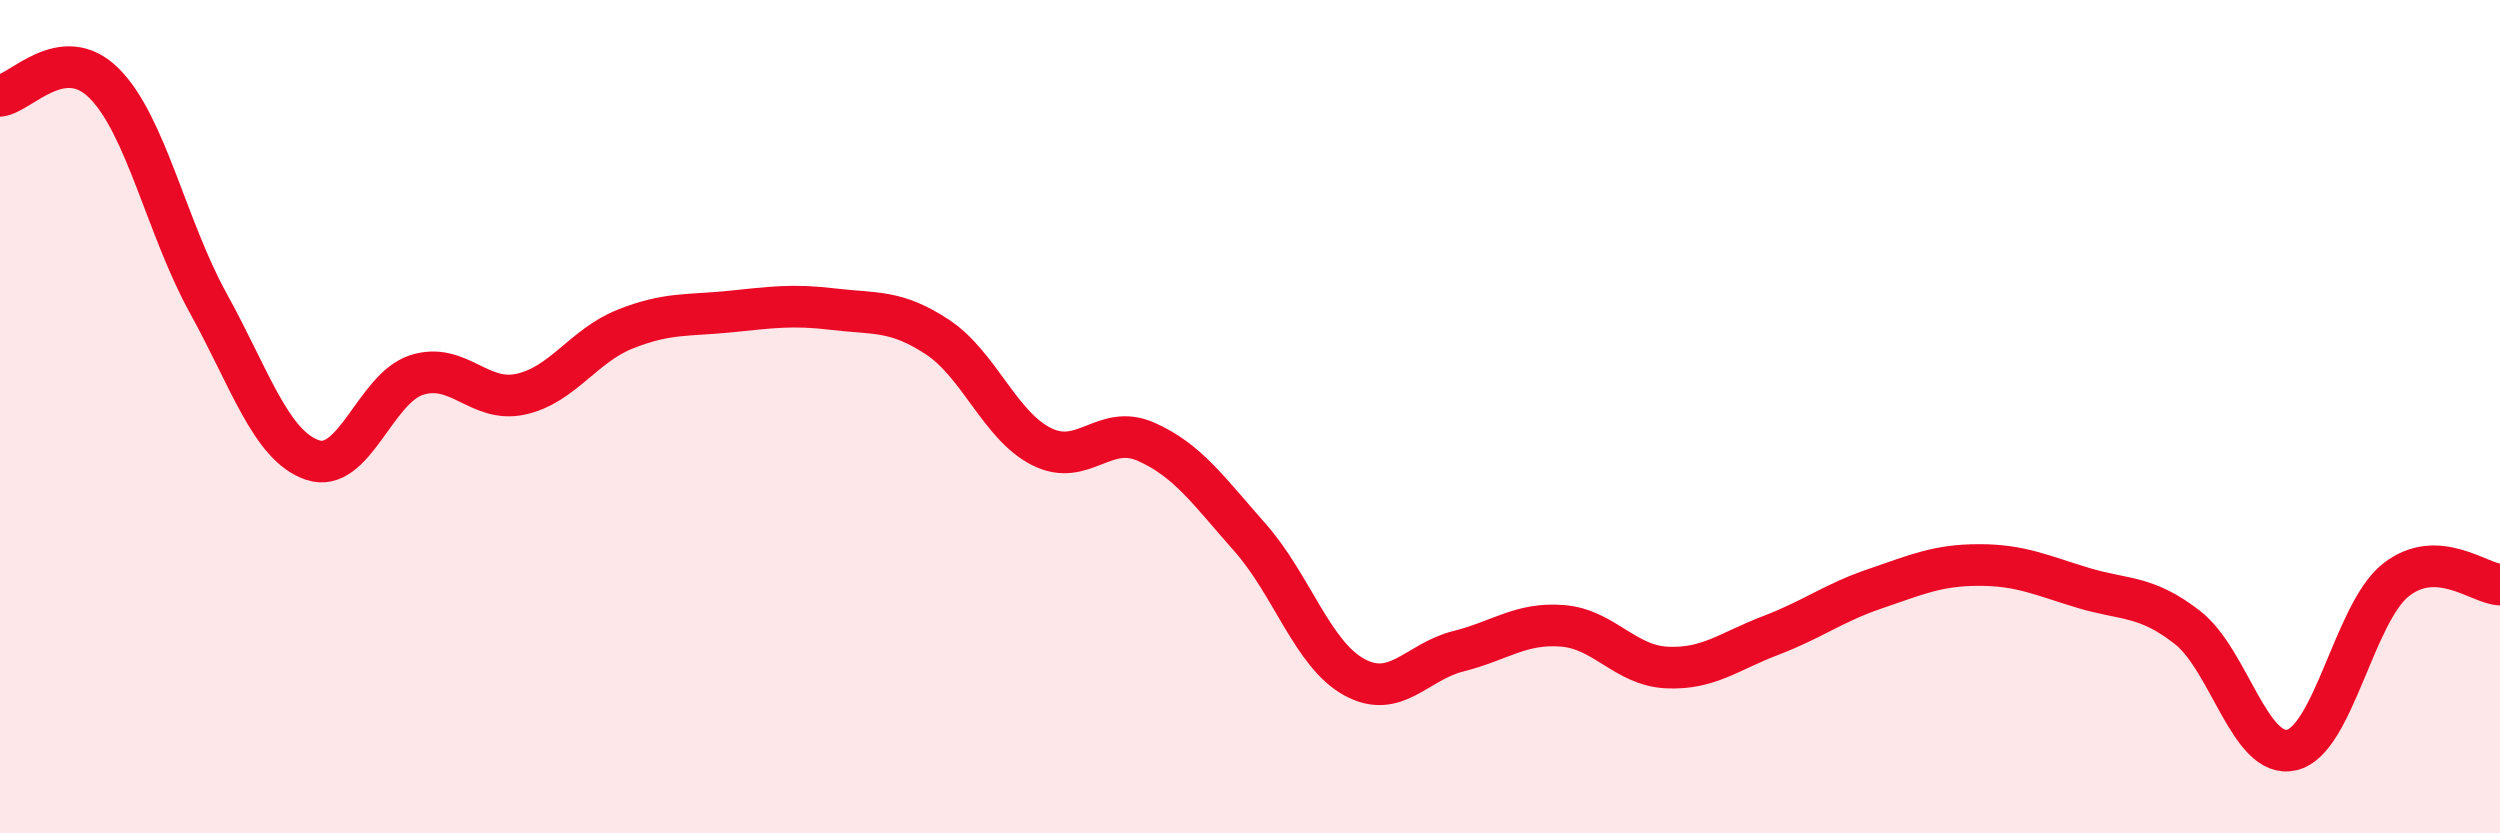 
    <svg width="60" height="20" viewBox="0 0 60 20" xmlns="http://www.w3.org/2000/svg">
      <path
        d="M 0,2.3 C 0.5,2.24 1.5,1 2.5,2 C 3.5,3 4,5.47 5,7.28 C 6,9.09 6.5,10.7 7.5,11.04 C 8.5,11.38 9,9.32 10,9 C 11,8.68 11.5,9.68 12.5,9.46 C 13.5,9.24 14,8.3 15,7.9 C 16,7.5 16.5,7.58 17.5,7.48 C 18.5,7.38 19,7.3 20,7.42 C 21,7.54 21.5,7.43 22.5,8.09 C 23.5,8.75 24,10.22 25,10.72 C 26,11.22 26.5,10.16 27.5,10.6 C 28.5,11.04 29,11.77 30,12.9 C 31,14.03 31.5,15.7 32.5,16.25 C 33.5,16.8 34,15.88 35,15.63 C 36,15.38 36.5,14.94 37.5,15.02 C 38.5,15.1 39,15.97 40,16.02 C 41,16.07 41.5,15.63 42.5,15.25 C 43.5,14.87 44,14.47 45,14.13 C 46,13.79 46.5,13.56 47.5,13.56 C 48.5,13.56 49,13.81 50,14.11 C 51,14.41 51.5,14.28 52.5,15.06 C 53.5,15.84 54,18.23 55,18 C 56,17.77 56.5,14.71 57.5,13.92 C 58.5,13.13 59.5,14.01 60,14.03L60 20L0 20Z"
        fill="#EB0A25"
        opacity="0.1"
        stroke-linecap="round"
        stroke-linejoin="round"
      />
      <path
        d="M 0,2.3 C 0.5,2.24 1.5,1 2.5,2 C 3.5,3 4,5.47 5,7.28 C 6,9.09 6.5,10.7 7.5,11.04 C 8.5,11.38 9,9.32 10,9 C 11,8.68 11.5,9.68 12.5,9.46 C 13.5,9.24 14,8.3 15,7.9 C 16,7.5 16.5,7.58 17.5,7.48 C 18.5,7.38 19,7.3 20,7.42 C 21,7.54 21.5,7.43 22.5,8.09 C 23.5,8.75 24,10.22 25,10.72 C 26,11.22 26.5,10.16 27.5,10.6 C 28.5,11.04 29,11.77 30,12.9 C 31,14.03 31.5,15.7 32.5,16.25 C 33.5,16.8 34,15.88 35,15.63 C 36,15.38 36.5,14.94 37.5,15.02 C 38.5,15.1 39,15.97 40,16.02 C 41,16.07 41.5,15.63 42.5,15.25 C 43.5,14.87 44,14.47 45,14.13 C 46,13.79 46.5,13.56 47.5,13.56 C 48.5,13.56 49,13.81 50,14.11 C 51,14.41 51.5,14.28 52.5,15.06 C 53.5,15.84 54,18.23 55,18 C 56,17.77 56.5,14.71 57.5,13.92 C 58.5,13.13 59.5,14.01 60,14.03"
        stroke="#EB0A25"
        stroke-width="1"
        fill="none"
        stroke-linecap="round"
        stroke-linejoin="round"
      />
    </svg>
  